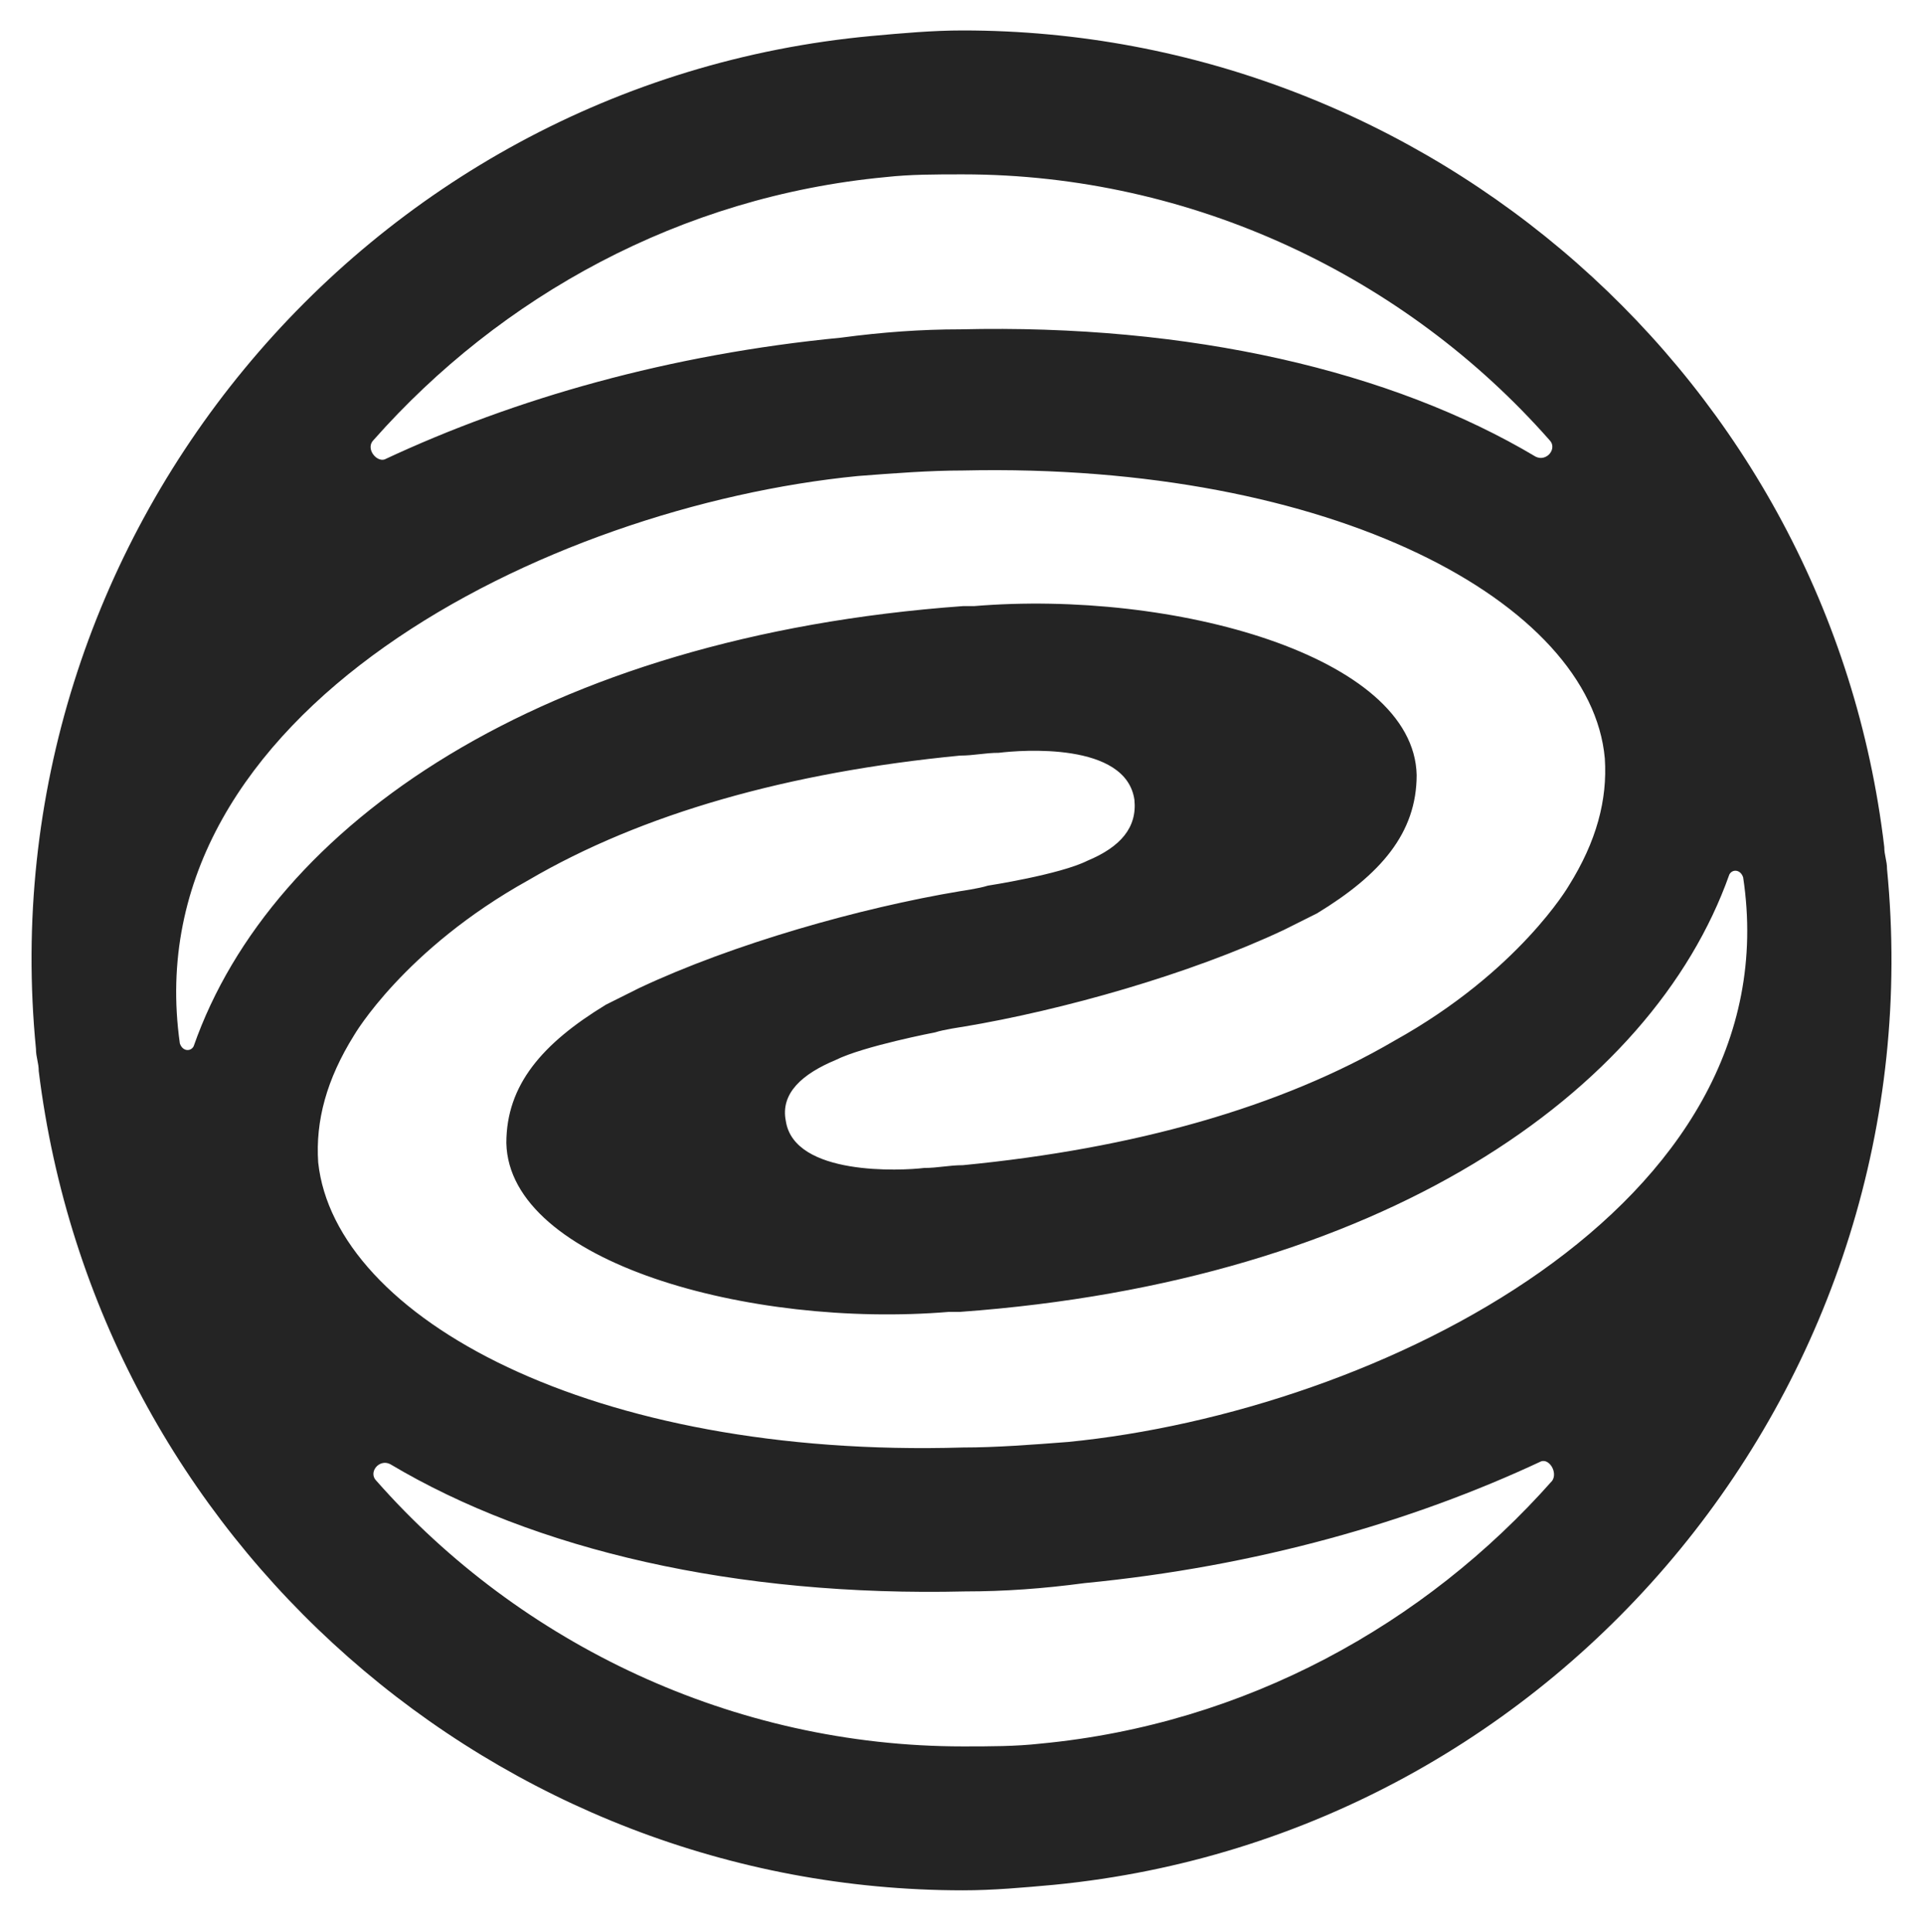 <?xml version="1.0" encoding="utf-8"?>
<!-- Generator: Adobe Illustrator 22.1.0, SVG Export Plug-In . SVG Version: 6.00 Build 0)  -->
<svg version="1.1" id="Layer_1" xmlns="http://www.w3.org/2000/svg" xmlns:xlink="http://www.w3.org/1999/xlink" x="0px" y="0px"
	 viewBox="0 0 69.5 69.8" style="enable-background:new 0 0 69.5 69.8;" xml:space="preserve">
<style type="text/css">
	.st0{fill:#242424;}
</style>
<path class="st0" d="M68.2,31.4c0-0.3-0.1-0.5-0.1-0.8C66.1,13.7,51.6,1.1,34.8,1.1v0c-1.1,0-2.2,0.1-3.3,0.2
	C13.1,3-0.5,19.5,1.3,37.9c0,0.3,0.1,0.5,0.1,0.8C3.5,55.7,18,68.3,34.8,68.3l0,0c1.1,0,2.2-0.1,3.3-0.2
	C56.5,66.3,70,49.8,68.2,31.4z M13.5,15.9c4.6-5.2,11.1-8.8,18.5-9.5c0.9-0.1,1.8-0.1,2.8-0.1v0c8.3,0,16,3.7,21.2,9.6
	c0.3,0.3-0.1,0.8-0.5,0.6c-5.2-3.1-12.5-4.8-20.8-4.6c-1.4,0-2.8,0.1-4.3,0.3c-6.2,0.6-11.8,2.2-16.5,4.4
	C13.6,16.7,13.2,16.2,13.5,15.9z M7,37.8c-0.1,0.2-0.4,0.2-0.5-0.1C4.8,25.7,19.8,18.3,31,17.2c1.3-0.1,2.6-0.2,3.8-0.2
	c13.4-0.3,22.7,4.8,23.2,10.4c0.1,1.5-0.3,3-1.3,4.6c0,0-1.8,3.1-6.3,5.6l0,0c-4.1,2.4-9.4,3.9-15.6,4.5v0c-0.5,0-0.9,0.1-1.4,0.1
	c-0.8,0.1-4.7,0.3-5-1.7c-0.2-1,0.6-1.7,1.8-2.2c1-0.5,3.6-1,3.6-1c0.3-0.1,1-0.2,1-0.2c3.6-0.6,8.2-1.9,11.6-3.5
	c0.4-0.2,1-0.5,1.2-0.6c2.3-1.4,3.6-2.9,3.6-5c-0.1-4.3-8.8-6.7-16-6.1c-0.1,0-0.2,0-0.4,0v0C19.6,23,9.8,29.8,7,37.8z M56.1,53.5
	c-4.6,5.2-11.1,8.8-18.5,9.5c-0.9,0.1-1.8,0.1-2.8,0.1v0c-8.3,0-16-3.7-21.2-9.6c-0.3-0.3,0.1-0.8,0.5-0.6
	c5.2,3.1,12.5,4.8,20.8,4.6c1.4,0,2.8-0.1,4.3-0.3c6.2-0.6,11.8-2.2,16.5-4.4C56,52.7,56.3,53.2,56.1,53.5z M38.6,52.1
	c-1.3,0.1-2.6,0.2-3.8,0.2C21.4,52.7,12.1,47.6,11.5,42c-0.1-1.5,0.3-3,1.3-4.6c0,0,1.8-3.1,6.3-5.6l0,0c4.1-2.4,9.4-3.9,15.6-4.5v0
	c0.5,0,0.9-0.1,1.4-0.1c0.8-0.1,4.6-0.4,4.9,1.7c0.1,1-0.5,1.7-1.7,2.2c-1,0.5-3.6,0.9-3.6,0.9c-0.3,0.1-1,0.2-1,0.2
	c-3.6,0.6-8.2,1.9-11.6,3.5c-0.4,0.2-1,0.5-1.2,0.6c-2.3,1.4-3.6,2.9-3.6,5c0.1,4.3,8.8,6.7,16,6.1c0.1,0,0.2,0,0.4,0v0
	c15.2-1.1,25-7.9,27.8-15.8c0.1-0.2,0.4-0.2,0.5,0.1C64.8,43.6,49.8,51,38.6,52.1z"/>
</svg>
